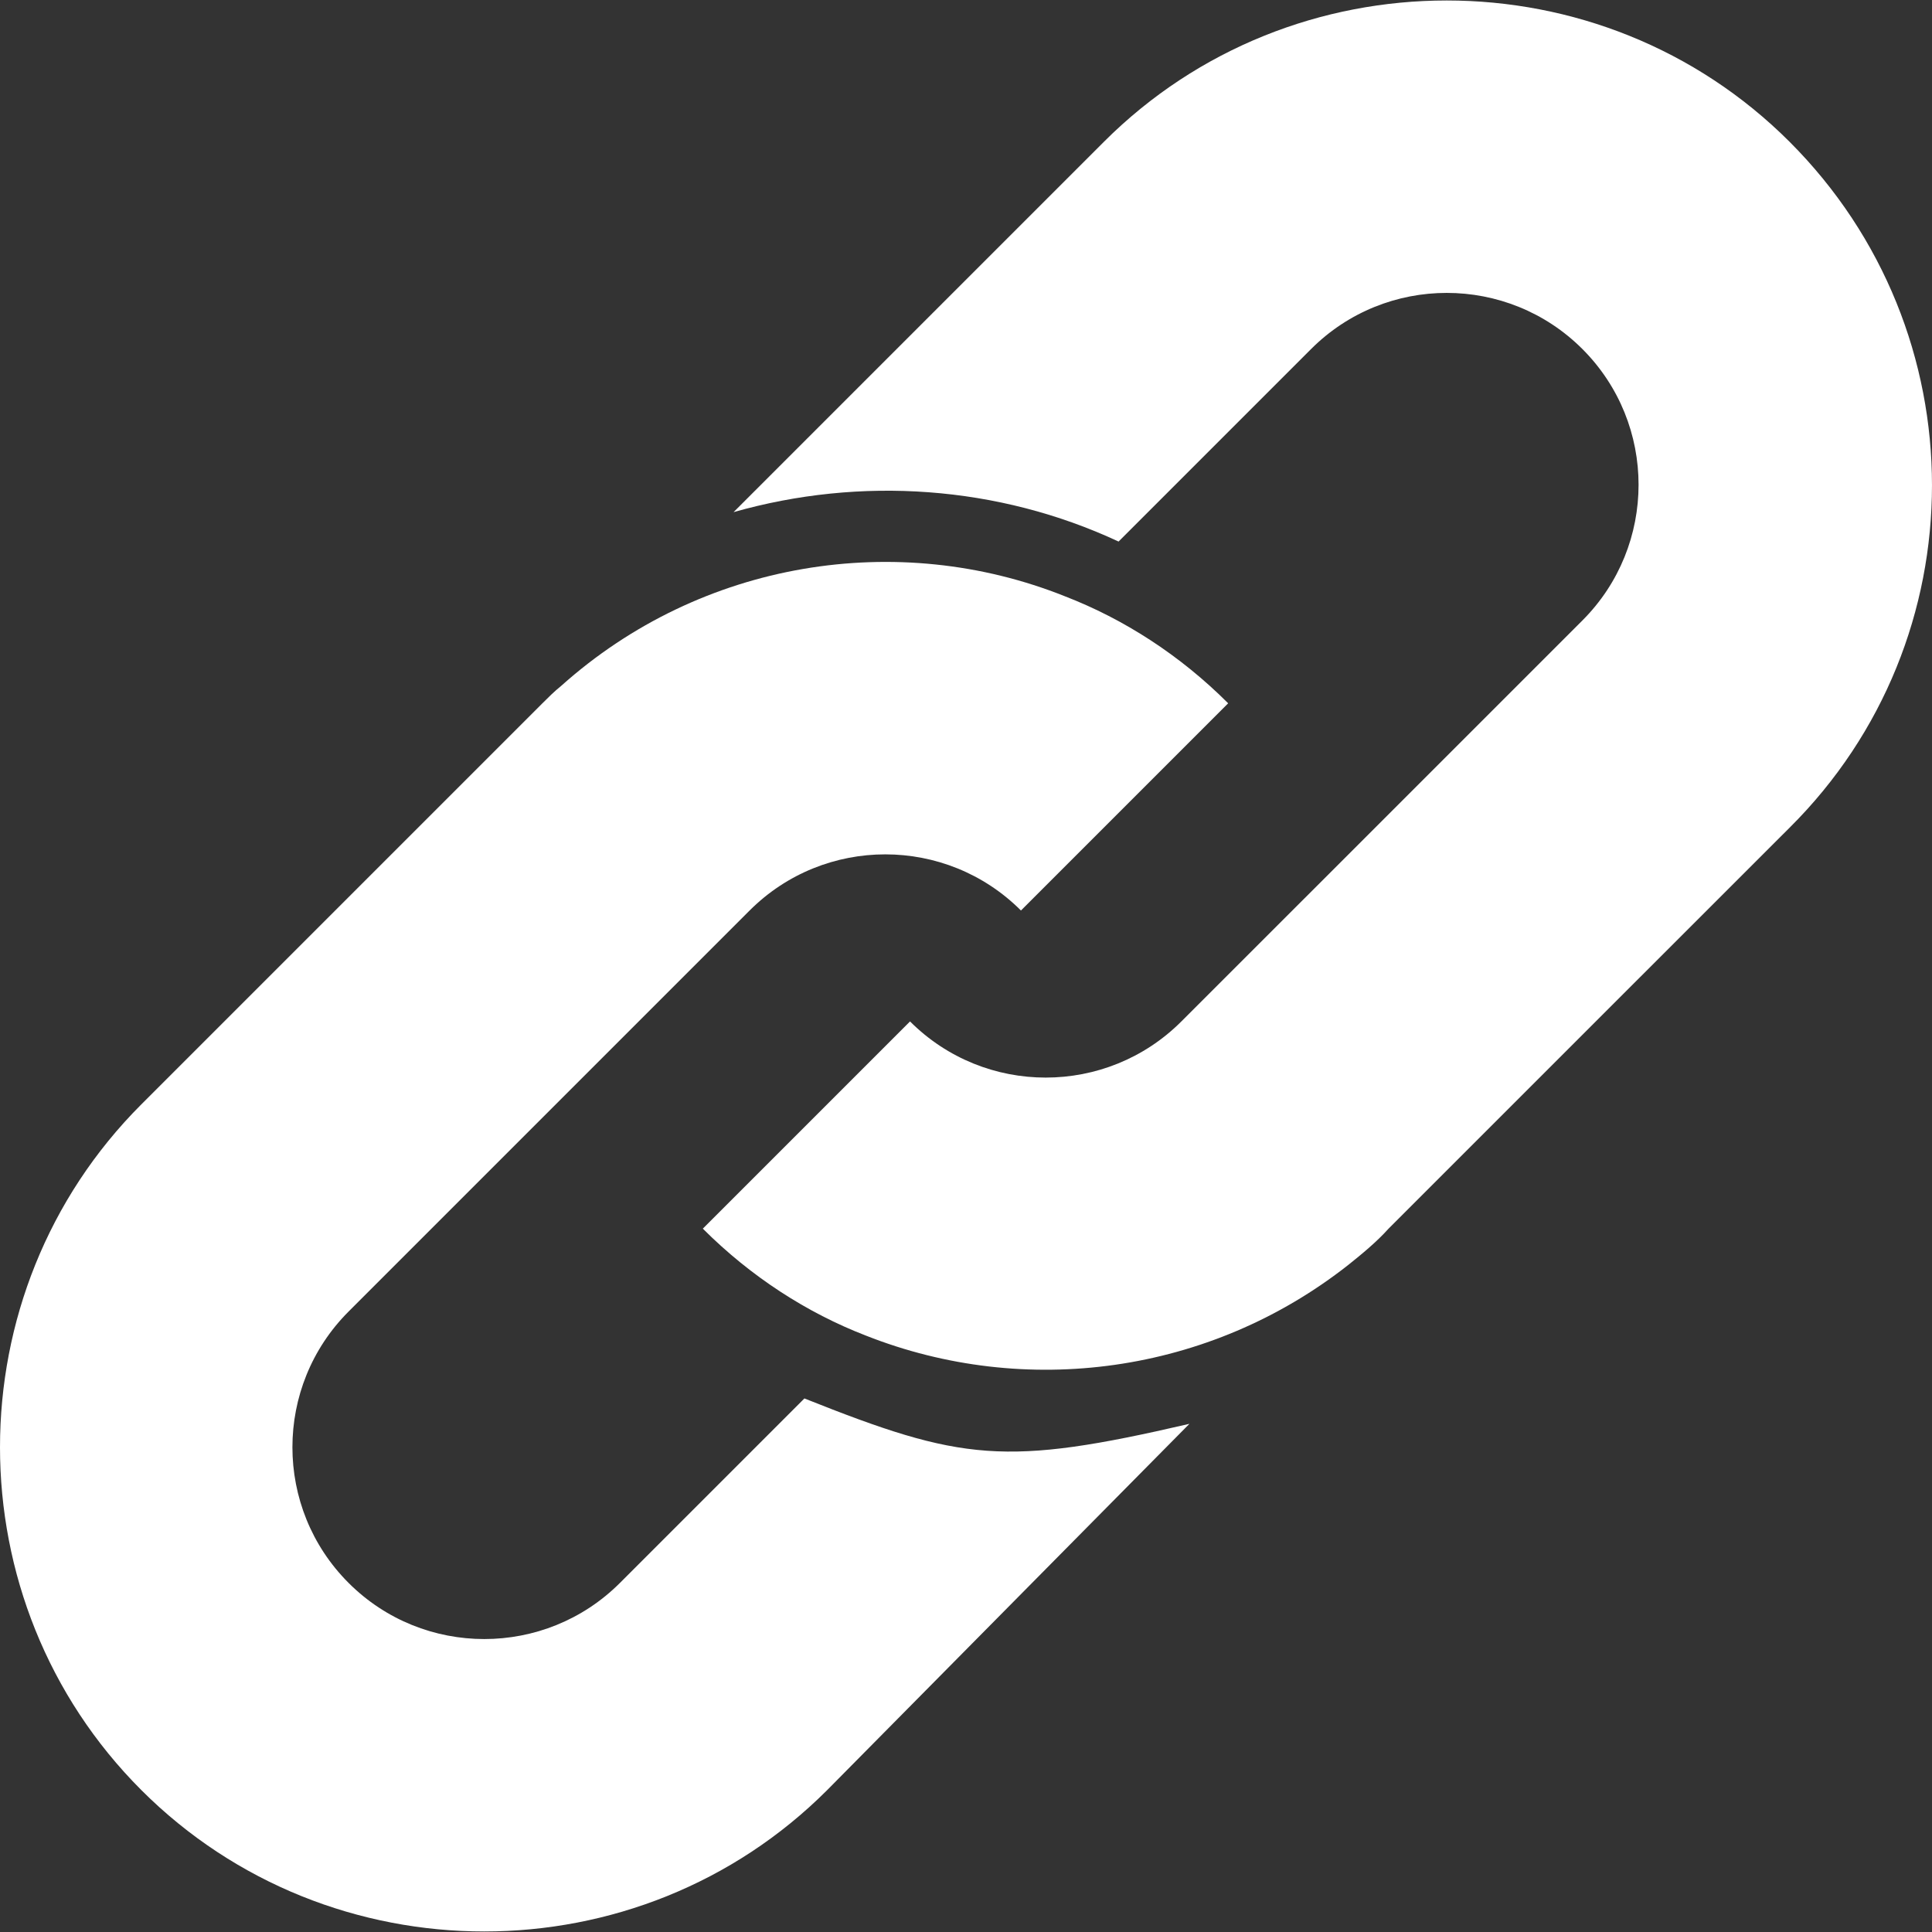 <?xml version="1.0" encoding="UTF-8"?>
<svg width="36px" height="36px" viewBox="0 0 36 36" version="1.1" xmlns="http://www.w3.org/2000/svg" xmlns:xlink="http://www.w3.org/1999/xlink">
    <rect x="0" y="0" width="36" height="36" fill="#333333" stroke="none"/>
    <title>link-svgrepo-com 1</title>
    <g id="Page-1" stroke="none" stroke-width="1" fill="none" fill-rule="evenodd">
        <g id="MacBook-Pro-16&quot;" transform="translate(-175, -352)">
            <g id="Frame-112" transform="translate(-255, -465)">
                <g id="Frame-114" transform="translate(395, 789)">
                    <g id="link-svgrepo-com-1" transform="translate(35, 28)">
                        <rect id="Lunacy.Background" x="0" y="0" width="36" height="36"></rect>
                        <g id="Vector" transform="translate(0, 0.009)" fill="#FFFFFF">
                            <path d="M33.347,2.634 C29.835,-0.878 24.081,-0.878 20.569,2.634 L13.669,9.534 C16.035,8.861 18.601,9.036 20.843,10.082 L24.43,6.495 C25.824,5.1 28.091,5.1 29.486,6.495 C30.881,7.89 30.881,10.157 29.486,11.552 L24.978,16.06 L22.013,19.024 C20.618,20.419 18.352,20.419 16.957,19.024 L13.096,22.885 C13.993,23.782 15.039,24.455 16.135,24.878 C19.099,26.049 22.536,25.6 25.127,23.558 C25.376,23.359 25.65,23.134 25.874,22.885 L30.532,18.227 L33.347,15.413 C36.884,11.9 36.884,6.171 33.347,2.634 L33.347,2.634 Z"></path>
                            <path d="M14.989,26.049 L11.552,29.486 C10.157,30.881 7.89,30.881 6.495,29.486 C5.1,28.091 5.1,25.825 6.495,24.43 L13.968,16.957 C15.363,15.562 17.629,15.562 19.024,16.957 L22.885,13.096 C21.989,12.199 20.942,11.527 19.846,11.103 C16.733,9.858 13.071,10.431 10.456,12.772 C10.331,12.872 10.207,12.996 10.107,13.096 L2.634,20.569 C-0.878,24.081 -0.878,29.835 2.634,33.347 C6.146,36.859 11.9,36.859 15.413,33.347 L22.163,26.522 C18.725,27.319 17.928,27.22 14.989,26.049 L14.989,26.049 Z"></path>
                        </g>
                    </g>
                </g>
            </g>
        </g>
    </g>
</svg>